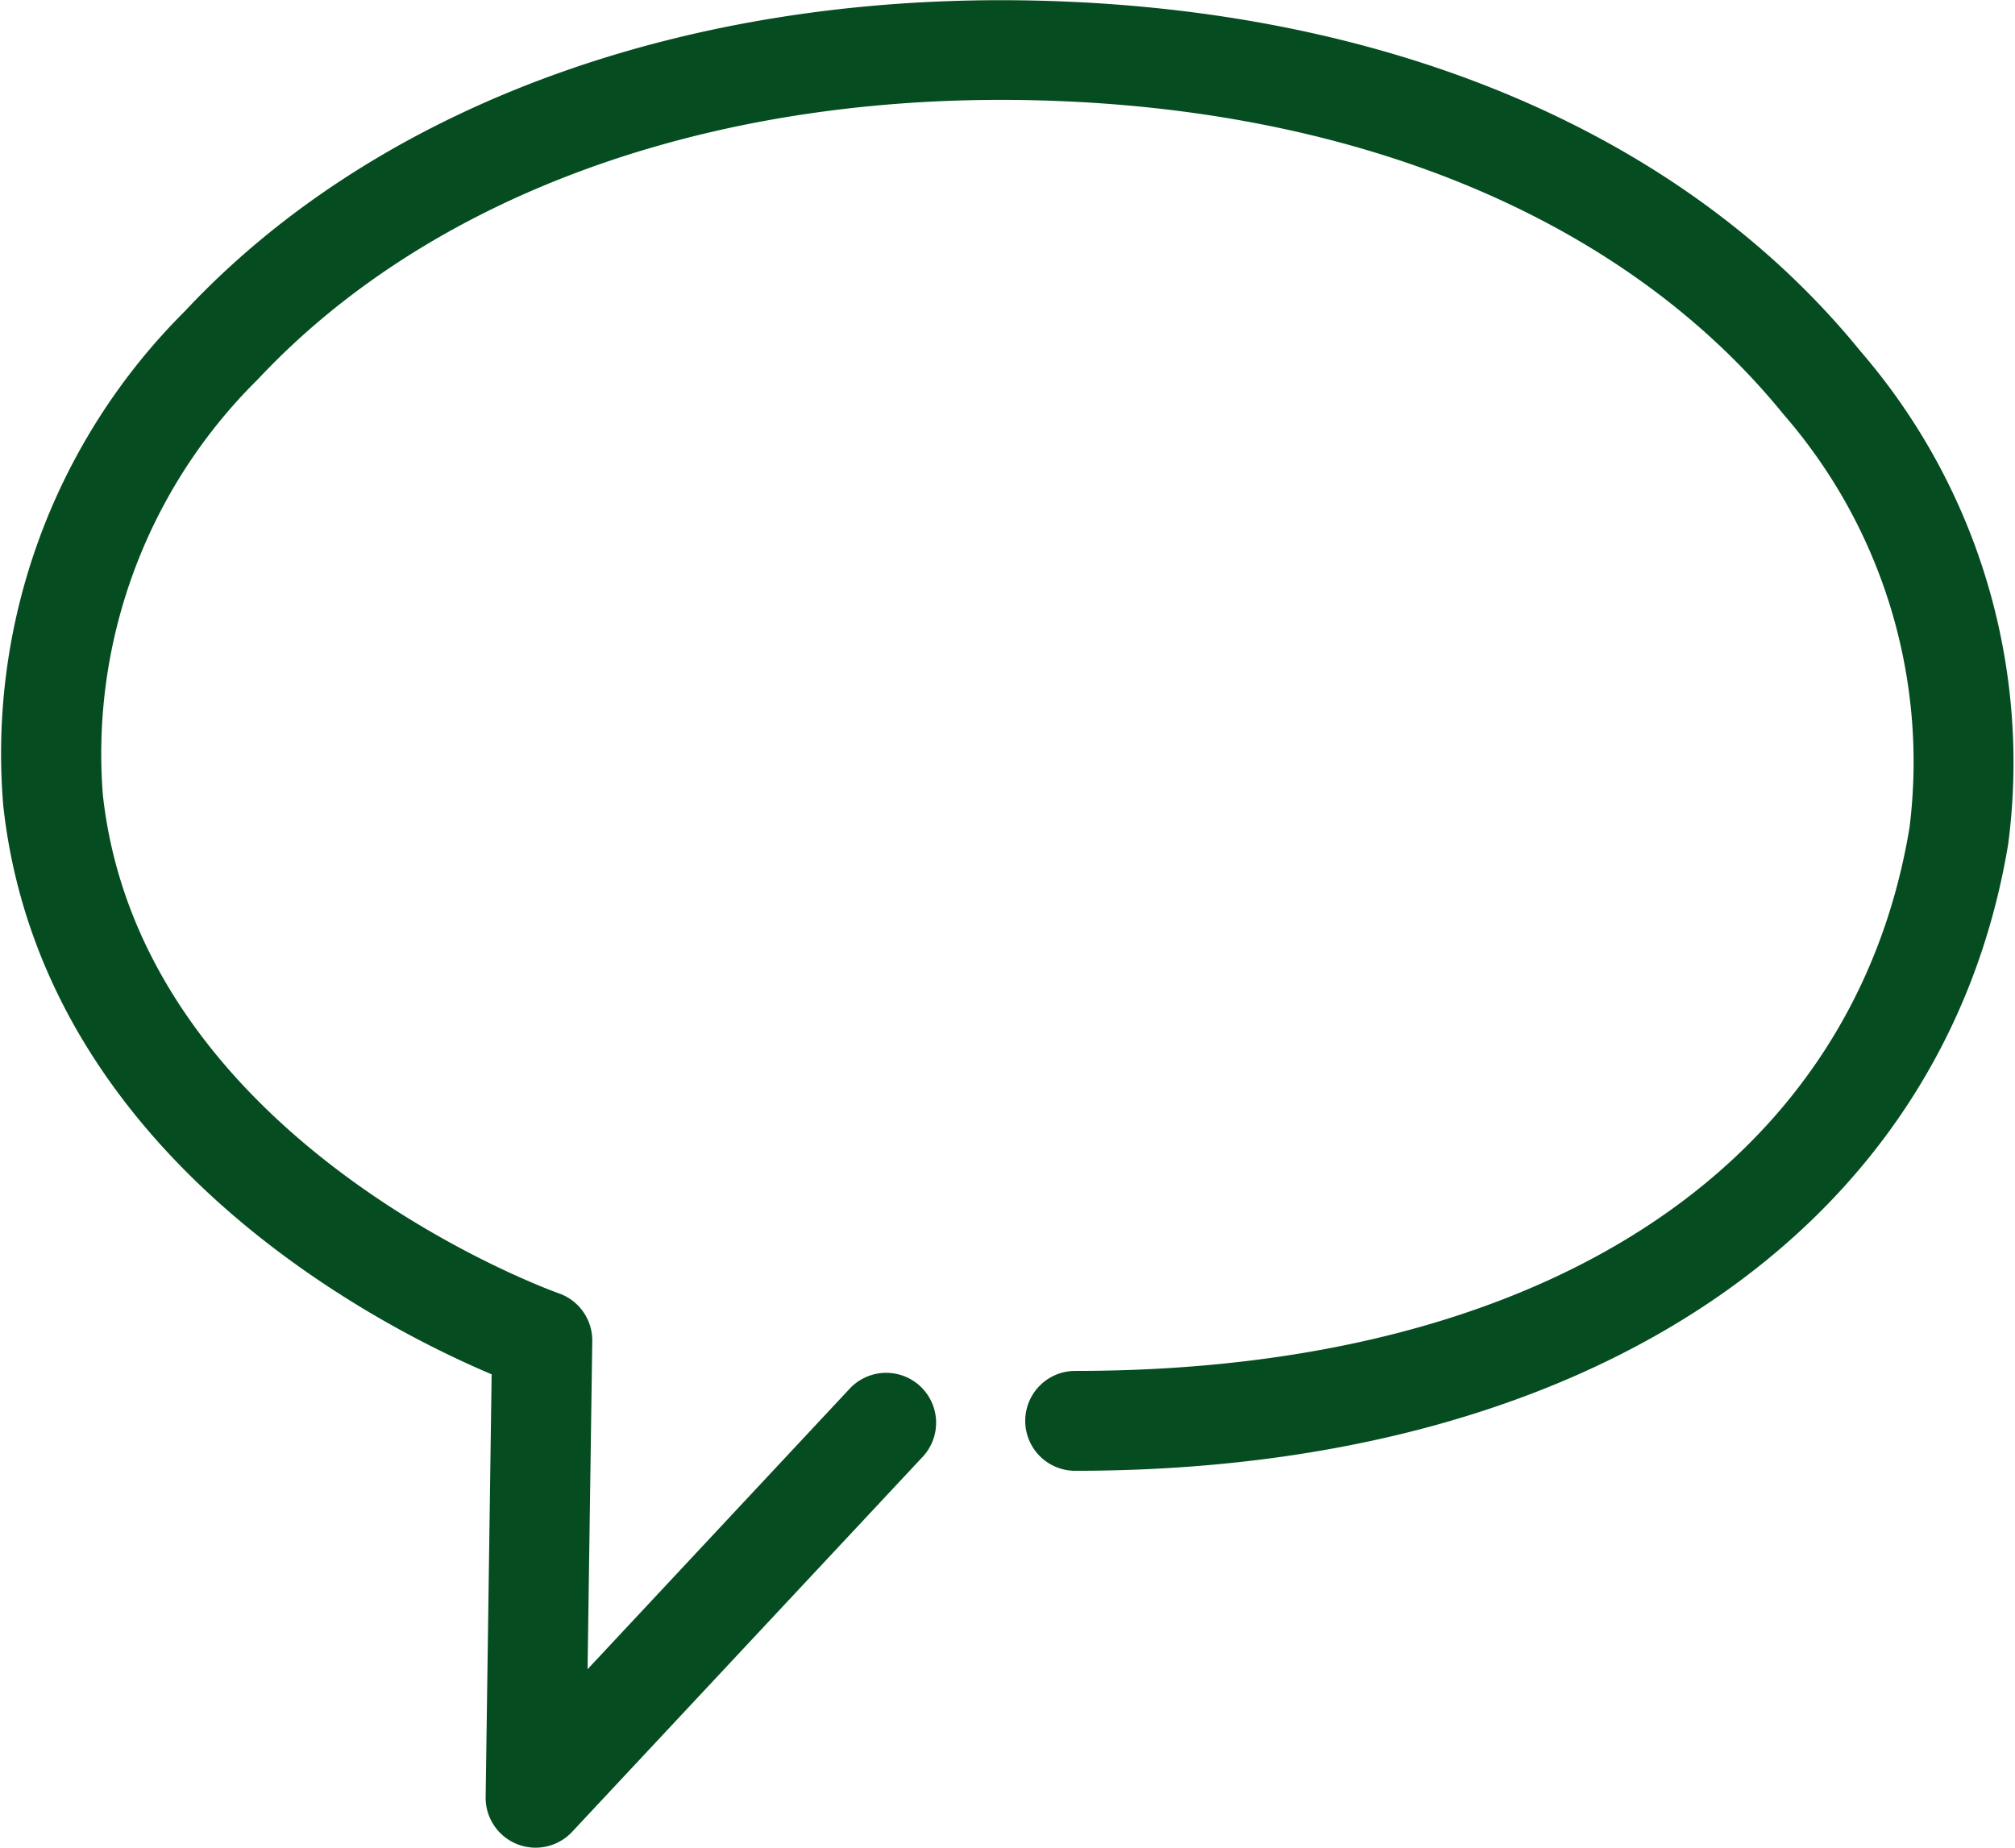 <?xml version="1.0" encoding="UTF-8"?> <svg xmlns="http://www.w3.org/2000/svg" width="40.346" height="36.999" viewBox="0 0 40.346 36.999"><path id="Pfad_139" data-name="Pfad 139" d="M75.514,36.447a1,1,0,0,1-1-1.014l.12-8.465c-2.212-.935-9-4.353-9.778-11.378A12.5,12.5,0,0,1,68.49,5.681c3.98-4.256,10.431-6.515,17.673-6.2,6.812.292,12.453,2.78,15.885,7.007A12.6,12.6,0,0,1,105,16.348C103.717,24.092,96.56,28.9,86.318,28.9a1,1,0,0,1,0-2c9.334,0,15.579-4.068,16.706-10.882A10.6,10.6,0,0,0,100.5,7.744c-3.065-3.776-8.185-6-14.418-6.269C79.4,1.187,73.531,3.219,69.95,7.047a10.532,10.532,0,0,0-3.1,8.323c.774,6.99,9.044,9.947,9.128,9.976a1,1,0,0,1,.671.959l-.094,6.568,5.232-5.6a1,1,0,1,1,1.461,1.365l-7,7.489A1,1,0,0,1,75.514,36.447Z" transform="translate(-64.79 0.552)" fill="#054d20"></path></svg> 